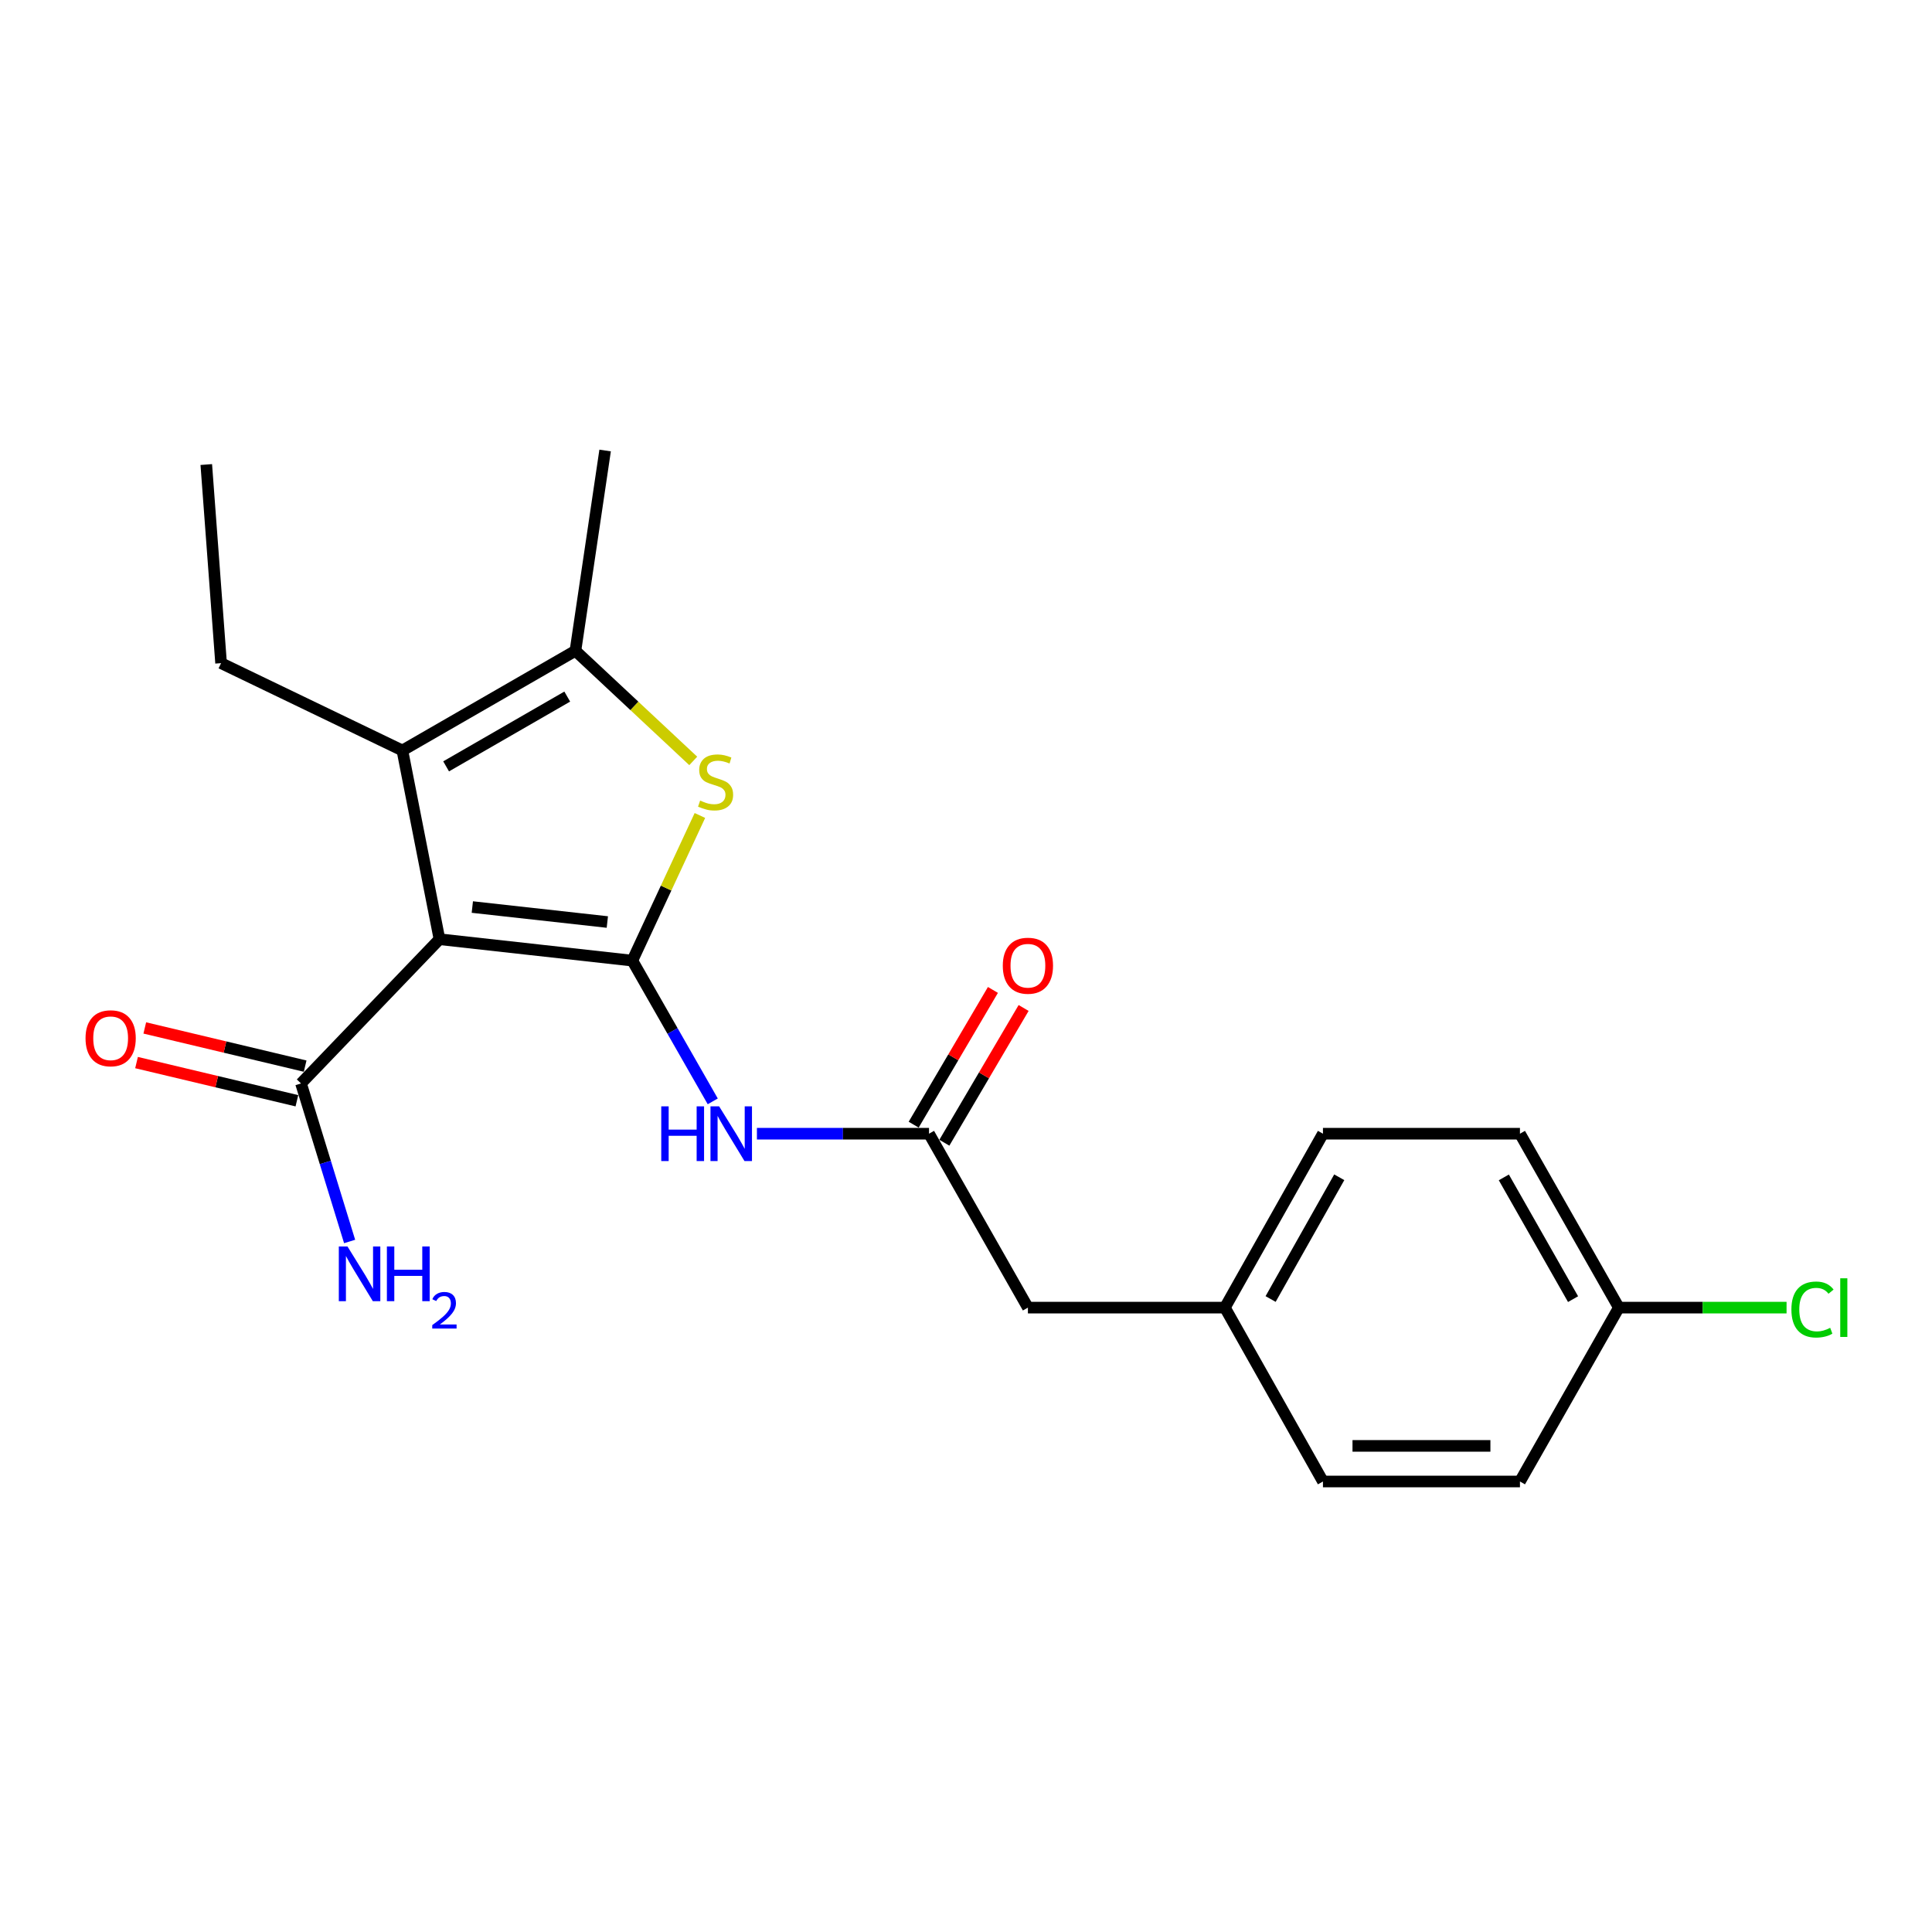<?xml version='1.0' encoding='iso-8859-1'?>
<svg version='1.1' baseProfile='full'
              xmlns='http://www.w3.org/2000/svg'
                      xmlns:rdkit='http://www.rdkit.org/xml'
                      xmlns:xlink='http://www.w3.org/1999/xlink'
                  xml:space='preserve'
width='1000px' height='1000px' viewBox='0 0 1000 1000'>
<!-- END OF HEADER -->
<rect style='opacity:1.0;fill:#FFFFFF;stroke:none' width='1000' height='1000' x='0' y='0'> </rect>
<path class='bond-0' d='M 327.296,497.215 L 227.47,486.138' style='fill:none;fill-rule:evenodd;stroke:#000000;stroke-width:6px;stroke-linecap:butt;stroke-linejoin:miter;stroke-opacity:1' />
<path class='bond-0' d='M 314.355,477.239 L 244.477,469.485' style='fill:none;fill-rule:evenodd;stroke:#000000;stroke-width:6px;stroke-linecap:butt;stroke-linejoin:miter;stroke-opacity:1' />
<path class='bond-1' d='M 327.296,497.215 L 344.783,459.653' style='fill:none;fill-rule:evenodd;stroke:#000000;stroke-width:6px;stroke-linecap:butt;stroke-linejoin:miter;stroke-opacity:1' />
<path class='bond-1' d='M 344.783,459.653 L 362.27,422.091' style='fill:none;fill-rule:evenodd;stroke:#CCCC00;stroke-width:6px;stroke-linecap:butt;stroke-linejoin:miter;stroke-opacity:1' />
<path class='bond-4' d='M 327.296,497.215 L 348.108,533.64' style='fill:none;fill-rule:evenodd;stroke:#000000;stroke-width:6px;stroke-linecap:butt;stroke-linejoin:miter;stroke-opacity:1' />
<path class='bond-4' d='M 348.108,533.64 L 368.919,570.064' style='fill:none;fill-rule:evenodd;stroke:#0000FF;stroke-width:6px;stroke-linecap:butt;stroke-linejoin:miter;stroke-opacity:1' />
<path class='bond-2' d='M 227.47,486.138 L 208.275,388.442' style='fill:none;fill-rule:evenodd;stroke:#000000;stroke-width:6px;stroke-linecap:butt;stroke-linejoin:miter;stroke-opacity:1' />
<path class='bond-5' d='M 227.47,486.138 L 155.808,560.79' style='fill:none;fill-rule:evenodd;stroke:#000000;stroke-width:6px;stroke-linecap:butt;stroke-linejoin:miter;stroke-opacity:1' />
<path class='bond-3' d='M 358.823,393.85 L 328.333,365.347' style='fill:none;fill-rule:evenodd;stroke:#CCCC00;stroke-width:6px;stroke-linecap:butt;stroke-linejoin:miter;stroke-opacity:1' />
<path class='bond-3' d='M 328.333,365.347 L 297.843,336.845' style='fill:none;fill-rule:evenodd;stroke:#000000;stroke-width:6px;stroke-linecap:butt;stroke-linejoin:miter;stroke-opacity:1' />
<path class='bond-13' d='M 208.275,388.442 L 114.428,343.244' style='fill:none;fill-rule:evenodd;stroke:#000000;stroke-width:6px;stroke-linecap:butt;stroke-linejoin:miter;stroke-opacity:1' />
<path class='bond-21' d='M 208.275,388.442 L 297.843,336.845' style='fill:none;fill-rule:evenodd;stroke:#000000;stroke-width:6px;stroke-linecap:butt;stroke-linejoin:miter;stroke-opacity:1' />
<path class='bond-21' d='M 230.909,396.67 L 293.606,360.552' style='fill:none;fill-rule:evenodd;stroke:#000000;stroke-width:6px;stroke-linecap:butt;stroke-linejoin:miter;stroke-opacity:1' />
<path class='bond-15' d='M 297.843,336.845 L 313.209,233.181' style='fill:none;fill-rule:evenodd;stroke:#000000;stroke-width:6px;stroke-linecap:butt;stroke-linejoin:miter;stroke-opacity:1' />
<path class='bond-6' d='M 391.783,586.804 L 436.321,586.804' style='fill:none;fill-rule:evenodd;stroke:#0000FF;stroke-width:6px;stroke-linecap:butt;stroke-linejoin:miter;stroke-opacity:1' />
<path class='bond-6' d='M 436.321,586.804 L 480.858,586.804' style='fill:none;fill-rule:evenodd;stroke:#000000;stroke-width:6px;stroke-linecap:butt;stroke-linejoin:miter;stroke-opacity:1' />
<path class='bond-7' d='M 157.942,551.827 L 116.441,541.944' style='fill:none;fill-rule:evenodd;stroke:#000000;stroke-width:6px;stroke-linecap:butt;stroke-linejoin:miter;stroke-opacity:1' />
<path class='bond-7' d='M 116.441,541.944 L 74.939,532.061' style='fill:none;fill-rule:evenodd;stroke:#FF0000;stroke-width:6px;stroke-linecap:butt;stroke-linejoin:miter;stroke-opacity:1' />
<path class='bond-7' d='M 153.674,569.753 L 112.172,559.87' style='fill:none;fill-rule:evenodd;stroke:#000000;stroke-width:6px;stroke-linecap:butt;stroke-linejoin:miter;stroke-opacity:1' />
<path class='bond-7' d='M 112.172,559.87 L 70.67,549.988' style='fill:none;fill-rule:evenodd;stroke:#FF0000;stroke-width:6px;stroke-linecap:butt;stroke-linejoin:miter;stroke-opacity:1' />
<path class='bond-10' d='M 155.808,560.79 L 168.386,601.689' style='fill:none;fill-rule:evenodd;stroke:#000000;stroke-width:6px;stroke-linecap:butt;stroke-linejoin:miter;stroke-opacity:1' />
<path class='bond-10' d='M 168.386,601.689 L 180.964,642.589' style='fill:none;fill-rule:evenodd;stroke:#0000FF;stroke-width:6px;stroke-linecap:butt;stroke-linejoin:miter;stroke-opacity:1' />
<path class='bond-8' d='M 488.8,591.475 L 509.311,556.602' style='fill:none;fill-rule:evenodd;stroke:#000000;stroke-width:6px;stroke-linecap:butt;stroke-linejoin:miter;stroke-opacity:1' />
<path class='bond-8' d='M 509.311,556.602 L 529.822,521.73' style='fill:none;fill-rule:evenodd;stroke:#FF0000;stroke-width:6px;stroke-linecap:butt;stroke-linejoin:miter;stroke-opacity:1' />
<path class='bond-8' d='M 472.916,582.132 L 493.427,547.26' style='fill:none;fill-rule:evenodd;stroke:#000000;stroke-width:6px;stroke-linecap:butt;stroke-linejoin:miter;stroke-opacity:1' />
<path class='bond-8' d='M 493.427,547.26 L 513.938,512.388' style='fill:none;fill-rule:evenodd;stroke:#FF0000;stroke-width:6px;stroke-linecap:butt;stroke-linejoin:miter;stroke-opacity:1' />
<path class='bond-9' d='M 480.858,586.804 L 532.046,676.822' style='fill:none;fill-rule:evenodd;stroke:#000000;stroke-width:6px;stroke-linecap:butt;stroke-linejoin:miter;stroke-opacity:1' />
<path class='bond-11' d='M 532.046,676.822 L 634.001,676.822' style='fill:none;fill-rule:evenodd;stroke:#000000;stroke-width:6px;stroke-linecap:butt;stroke-linejoin:miter;stroke-opacity:1' />
<path class='bond-18' d='M 634.001,676.822 L 684.758,586.804' style='fill:none;fill-rule:evenodd;stroke:#000000;stroke-width:6px;stroke-linecap:butt;stroke-linejoin:miter;stroke-opacity:1' />
<path class='bond-18' d='M 657.666,672.37 L 693.196,609.357' style='fill:none;fill-rule:evenodd;stroke:#000000;stroke-width:6px;stroke-linecap:butt;stroke-linejoin:miter;stroke-opacity:1' />
<path class='bond-19' d='M 634.001,676.822 L 684.758,766.819' style='fill:none;fill-rule:evenodd;stroke:#000000;stroke-width:6px;stroke-linecap:butt;stroke-linejoin:miter;stroke-opacity:1' />
<path class='bond-12' d='M 837.911,676.822 L 786.723,586.804' style='fill:none;fill-rule:evenodd;stroke:#000000;stroke-width:6px;stroke-linecap:butt;stroke-linejoin:miter;stroke-opacity:1' />
<path class='bond-12' d='M 814.214,672.428 L 778.383,609.415' style='fill:none;fill-rule:evenodd;stroke:#000000;stroke-width:6px;stroke-linecap:butt;stroke-linejoin:miter;stroke-opacity:1' />
<path class='bond-14' d='M 837.911,676.822 L 881.315,676.822' style='fill:none;fill-rule:evenodd;stroke:#000000;stroke-width:6px;stroke-linecap:butt;stroke-linejoin:miter;stroke-opacity:1' />
<path class='bond-14' d='M 881.315,676.822 L 924.72,676.822' style='fill:none;fill-rule:evenodd;stroke:#00CC00;stroke-width:6px;stroke-linecap:butt;stroke-linejoin:miter;stroke-opacity:1' />
<path class='bond-22' d='M 837.911,676.822 L 786.723,766.819' style='fill:none;fill-rule:evenodd;stroke:#000000;stroke-width:6px;stroke-linecap:butt;stroke-linejoin:miter;stroke-opacity:1' />
<path class='bond-20' d='M 114.428,343.244 L 106.771,240.449' style='fill:none;fill-rule:evenodd;stroke:#000000;stroke-width:6px;stroke-linecap:butt;stroke-linejoin:miter;stroke-opacity:1' />
<path class='bond-16' d='M 786.723,766.819 L 684.758,766.819' style='fill:none;fill-rule:evenodd;stroke:#000000;stroke-width:6px;stroke-linecap:butt;stroke-linejoin:miter;stroke-opacity:1' />
<path class='bond-16' d='M 771.429,748.392 L 700.053,748.392' style='fill:none;fill-rule:evenodd;stroke:#000000;stroke-width:6px;stroke-linecap:butt;stroke-linejoin:miter;stroke-opacity:1' />
<path class='bond-17' d='M 786.723,586.804 L 684.758,586.804' style='fill:none;fill-rule:evenodd;stroke:#000000;stroke-width:6px;stroke-linecap:butt;stroke-linejoin:miter;stroke-opacity:1' />
<path  class='atom-2' d='M 362.386 414.378
Q 362.706 414.498, 364.026 415.058
Q 365.346 415.618, 366.786 415.978
Q 368.266 416.298, 369.706 416.298
Q 372.386 416.298, 373.946 415.018
Q 375.506 413.698, 375.506 411.418
Q 375.506 409.858, 374.706 408.898
Q 373.946 407.938, 372.746 407.418
Q 371.546 406.898, 369.546 406.298
Q 367.026 405.538, 365.506 404.818
Q 364.026 404.098, 362.946 402.578
Q 361.906 401.058, 361.906 398.498
Q 361.906 394.938, 364.306 392.738
Q 366.746 390.538, 371.546 390.538
Q 374.826 390.538, 378.546 392.098
L 377.626 395.178
Q 374.226 393.778, 371.666 393.778
Q 368.906 393.778, 367.386 394.938
Q 365.866 396.058, 365.906 398.018
Q 365.906 399.538, 366.666 400.458
Q 367.466 401.378, 368.586 401.898
Q 369.746 402.418, 371.666 403.018
Q 374.226 403.818, 375.746 404.618
Q 377.266 405.418, 378.346 407.058
Q 379.466 408.658, 379.466 411.418
Q 379.466 415.338, 376.826 417.458
Q 374.226 419.538, 369.866 419.538
Q 367.346 419.538, 365.426 418.978
Q 363.546 418.458, 361.306 417.538
L 362.386 414.378
' fill='#CCCC00'/>
<path  class='atom-5' d='M 342.263 572.644
L 346.103 572.644
L 346.103 584.684
L 360.583 584.684
L 360.583 572.644
L 364.423 572.644
L 364.423 600.964
L 360.583 600.964
L 360.583 587.884
L 346.103 587.884
L 346.103 600.964
L 342.263 600.964
L 342.263 572.644
' fill='#0000FF'/>
<path  class='atom-5' d='M 372.223 572.644
L 381.503 587.644
Q 382.423 589.124, 383.903 591.804
Q 385.383 594.484, 385.463 594.644
L 385.463 572.644
L 389.223 572.644
L 389.223 600.964
L 385.343 600.964
L 375.383 584.564
Q 374.223 582.644, 372.983 580.444
Q 371.783 578.244, 371.423 577.564
L 371.423 600.964
L 367.743 600.964
L 367.743 572.644
L 372.223 572.644
' fill='#0000FF'/>
<path  class='atom-8' d='M 44.272 537.406
Q 44.272 530.606, 47.632 526.806
Q 50.992 523.006, 57.272 523.006
Q 63.552 523.006, 66.912 526.806
Q 70.272 530.606, 70.272 537.406
Q 70.272 544.286, 66.872 548.206
Q 63.472 552.086, 57.272 552.086
Q 51.032 552.086, 47.632 548.206
Q 44.272 544.326, 44.272 537.406
M 57.272 548.886
Q 61.592 548.886, 63.912 546.006
Q 66.272 543.086, 66.272 537.406
Q 66.272 531.846, 63.912 529.046
Q 61.592 526.206, 57.272 526.206
Q 52.952 526.206, 50.592 529.006
Q 48.272 531.806, 48.272 537.406
Q 48.272 543.126, 50.592 546.006
Q 52.952 548.886, 57.272 548.886
' fill='#FF0000'/>
<path  class='atom-9' d='M 519.046 499.855
Q 519.046 493.055, 522.406 489.255
Q 525.766 485.455, 532.046 485.455
Q 538.326 485.455, 541.686 489.255
Q 545.046 493.055, 545.046 499.855
Q 545.046 506.735, 541.646 510.655
Q 538.246 514.535, 532.046 514.535
Q 525.806 514.535, 522.406 510.655
Q 519.046 506.775, 519.046 499.855
M 532.046 511.335
Q 536.366 511.335, 538.686 508.455
Q 541.046 505.535, 541.046 499.855
Q 541.046 494.295, 538.686 491.495
Q 536.366 488.655, 532.046 488.655
Q 527.726 488.655, 525.366 491.455
Q 523.046 494.255, 523.046 499.855
Q 523.046 505.575, 525.366 508.455
Q 527.726 511.335, 532.046 511.335
' fill='#FF0000'/>
<path  class='atom-11' d='M 179.851 645.166
L 189.131 660.166
Q 190.051 661.646, 191.531 664.326
Q 193.011 667.006, 193.091 667.166
L 193.091 645.166
L 196.851 645.166
L 196.851 673.486
L 192.971 673.486
L 183.011 657.086
Q 181.851 655.166, 180.611 652.966
Q 179.411 650.766, 179.051 650.086
L 179.051 673.486
L 175.371 673.486
L 175.371 645.166
L 179.851 645.166
' fill='#0000FF'/>
<path  class='atom-11' d='M 200.251 645.166
L 204.091 645.166
L 204.091 657.206
L 218.571 657.206
L 218.571 645.166
L 222.411 645.166
L 222.411 673.486
L 218.571 673.486
L 218.571 660.406
L 204.091 660.406
L 204.091 673.486
L 200.251 673.486
L 200.251 645.166
' fill='#0000FF'/>
<path  class='atom-11' d='M 223.784 672.492
Q 224.47 670.723, 226.107 669.747
Q 227.744 668.743, 230.014 668.743
Q 232.839 668.743, 234.423 670.275
Q 236.007 671.806, 236.007 674.525
Q 236.007 677.297, 233.948 679.884
Q 231.915 682.471, 227.691 685.534
L 236.324 685.534
L 236.324 687.646
L 223.731 687.646
L 223.731 685.877
Q 227.216 683.395, 229.275 681.547
Q 231.361 679.699, 232.364 678.036
Q 233.367 676.373, 233.367 674.657
Q 233.367 672.862, 232.469 671.859
Q 231.572 670.855, 230.014 670.855
Q 228.509 670.855, 227.506 671.463
Q 226.503 672.07, 225.79 673.416
L 223.784 672.492
' fill='#0000FF'/>
<path  class='atom-15' d='M 927.226 677.802
Q 927.226 670.762, 930.506 667.082
Q 933.826 663.362, 940.106 663.362
Q 945.946 663.362, 949.066 667.482
L 946.426 669.642
Q 944.146 666.642, 940.106 666.642
Q 935.826 666.642, 933.546 669.522
Q 931.306 672.362, 931.306 677.802
Q 931.306 683.402, 933.626 686.282
Q 935.986 689.162, 940.546 689.162
Q 943.666 689.162, 947.306 687.282
L 948.426 690.282
Q 946.946 691.242, 944.706 691.802
Q 942.466 692.362, 939.986 692.362
Q 933.826 692.362, 930.506 688.602
Q 927.226 684.842, 927.226 677.802
' fill='#00CC00'/>
<path  class='atom-15' d='M 952.506 661.642
L 956.186 661.642
L 956.186 692.002
L 952.506 692.002
L 952.506 661.642
' fill='#00CC00'/>
</svg>
